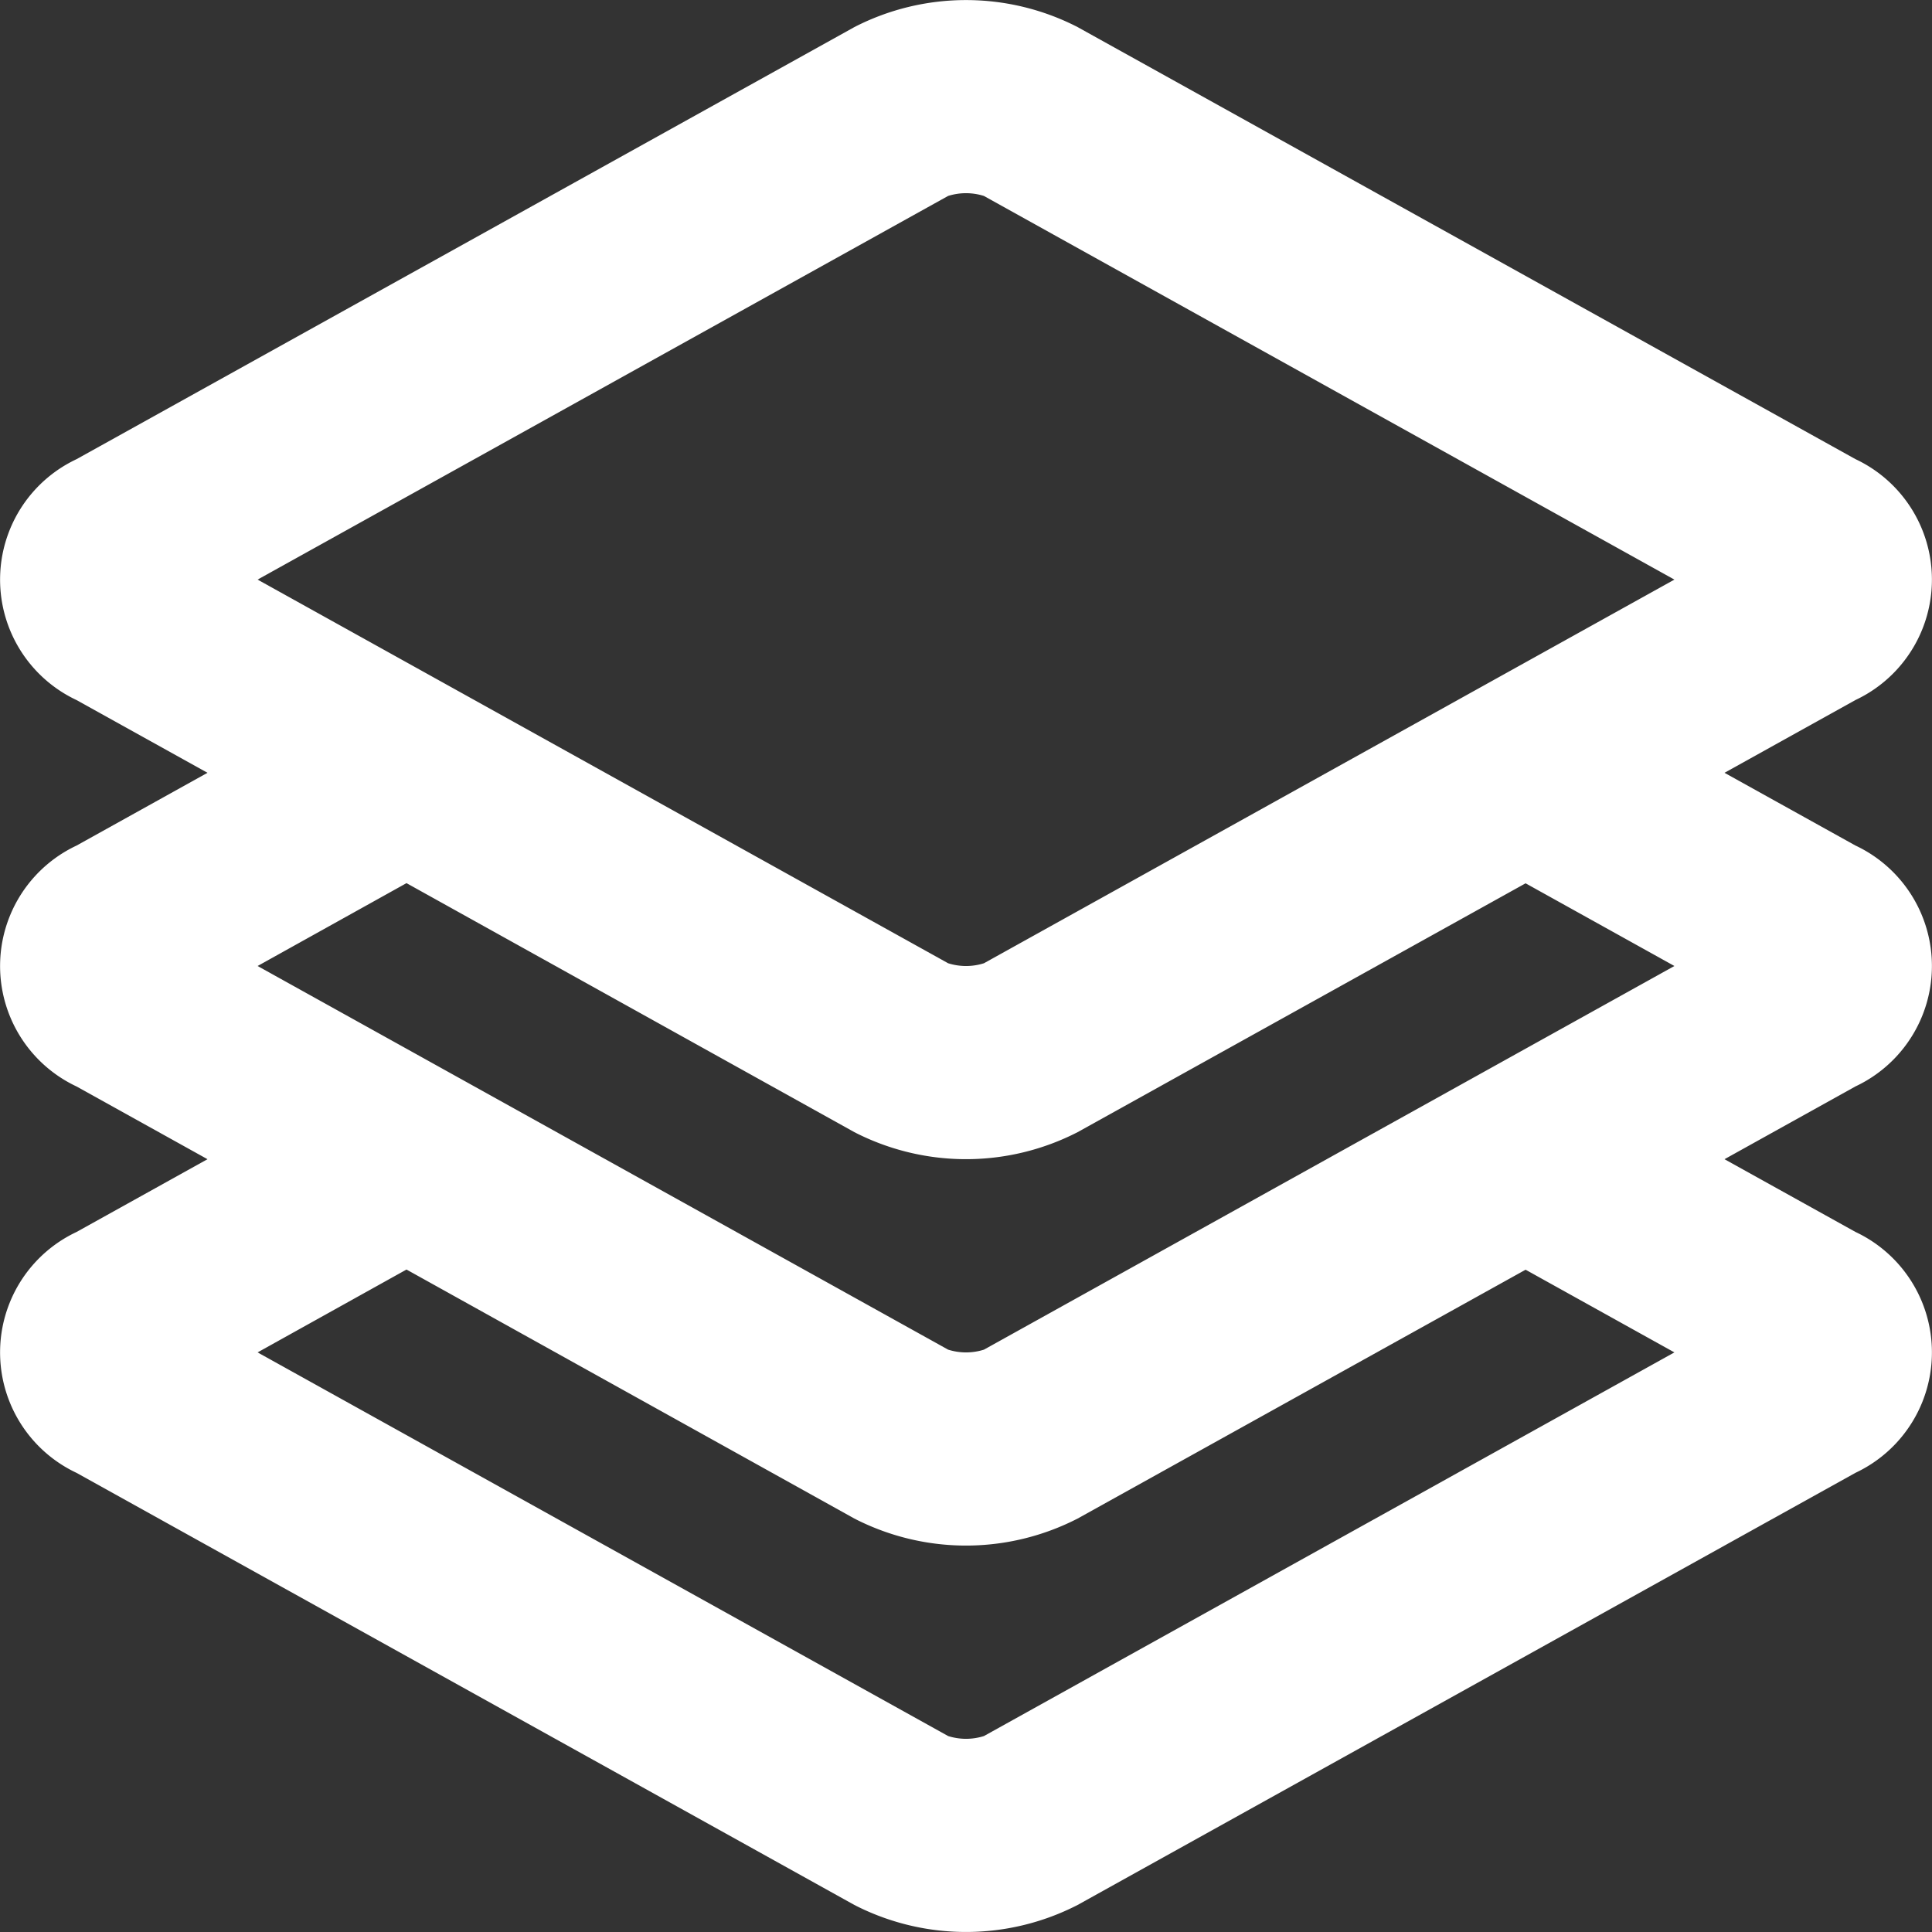 <svg xmlns="http://www.w3.org/2000/svg" width="45" height="45" viewBox="0 0 45 45">
  <rect x="0" y="0" width="45" height="45" fill="#333333" stroke="none"/>
  <path id="_9110883_layers_icon" data-name="9110883_layers_icon" d="M42.167,20l3.05,1.694a3.1,3.1,0,0,1,0,5.611L42.167,29l3.05,1.694a3.1,3.1,0,0,1,0,5.611L27.1,46.37a5.686,5.686,0,0,1-5.2,0L3.783,36.306a3.1,3.1,0,0,1,0-5.611L6.833,29l-3.05-1.694a3.1,3.1,0,0,1,0-5.611L6.833,20l-3.05-1.694a3.1,3.1,0,0,1,0-5.611L21.9,2.631a5.685,5.685,0,0,1,5.2,0L45.217,12.694a3.1,3.1,0,0,1,0,5.611Zm-4.633,2.574L27.1,28.37a5.686,5.686,0,0,1-5.2,0l-10.432-5.8L8,24.5l16.084,8.936a1.384,1.384,0,0,0,.834,0L41,24.5Zm0,9L27.1,37.37a5.686,5.686,0,0,1-5.2,0l-10.432-5.8L8,33.5l16.084,8.936a1.384,1.384,0,0,0,.834,0L41,33.5ZM24.917,6.564a1.385,1.385,0,0,0-.834,0L8,15.5l16.084,8.936a1.384,1.384,0,0,0,.834,0L41,15.5Z" transform="translate(-2 -2)" fill="#fff" fill-rule="evenodd"/>
</svg>
